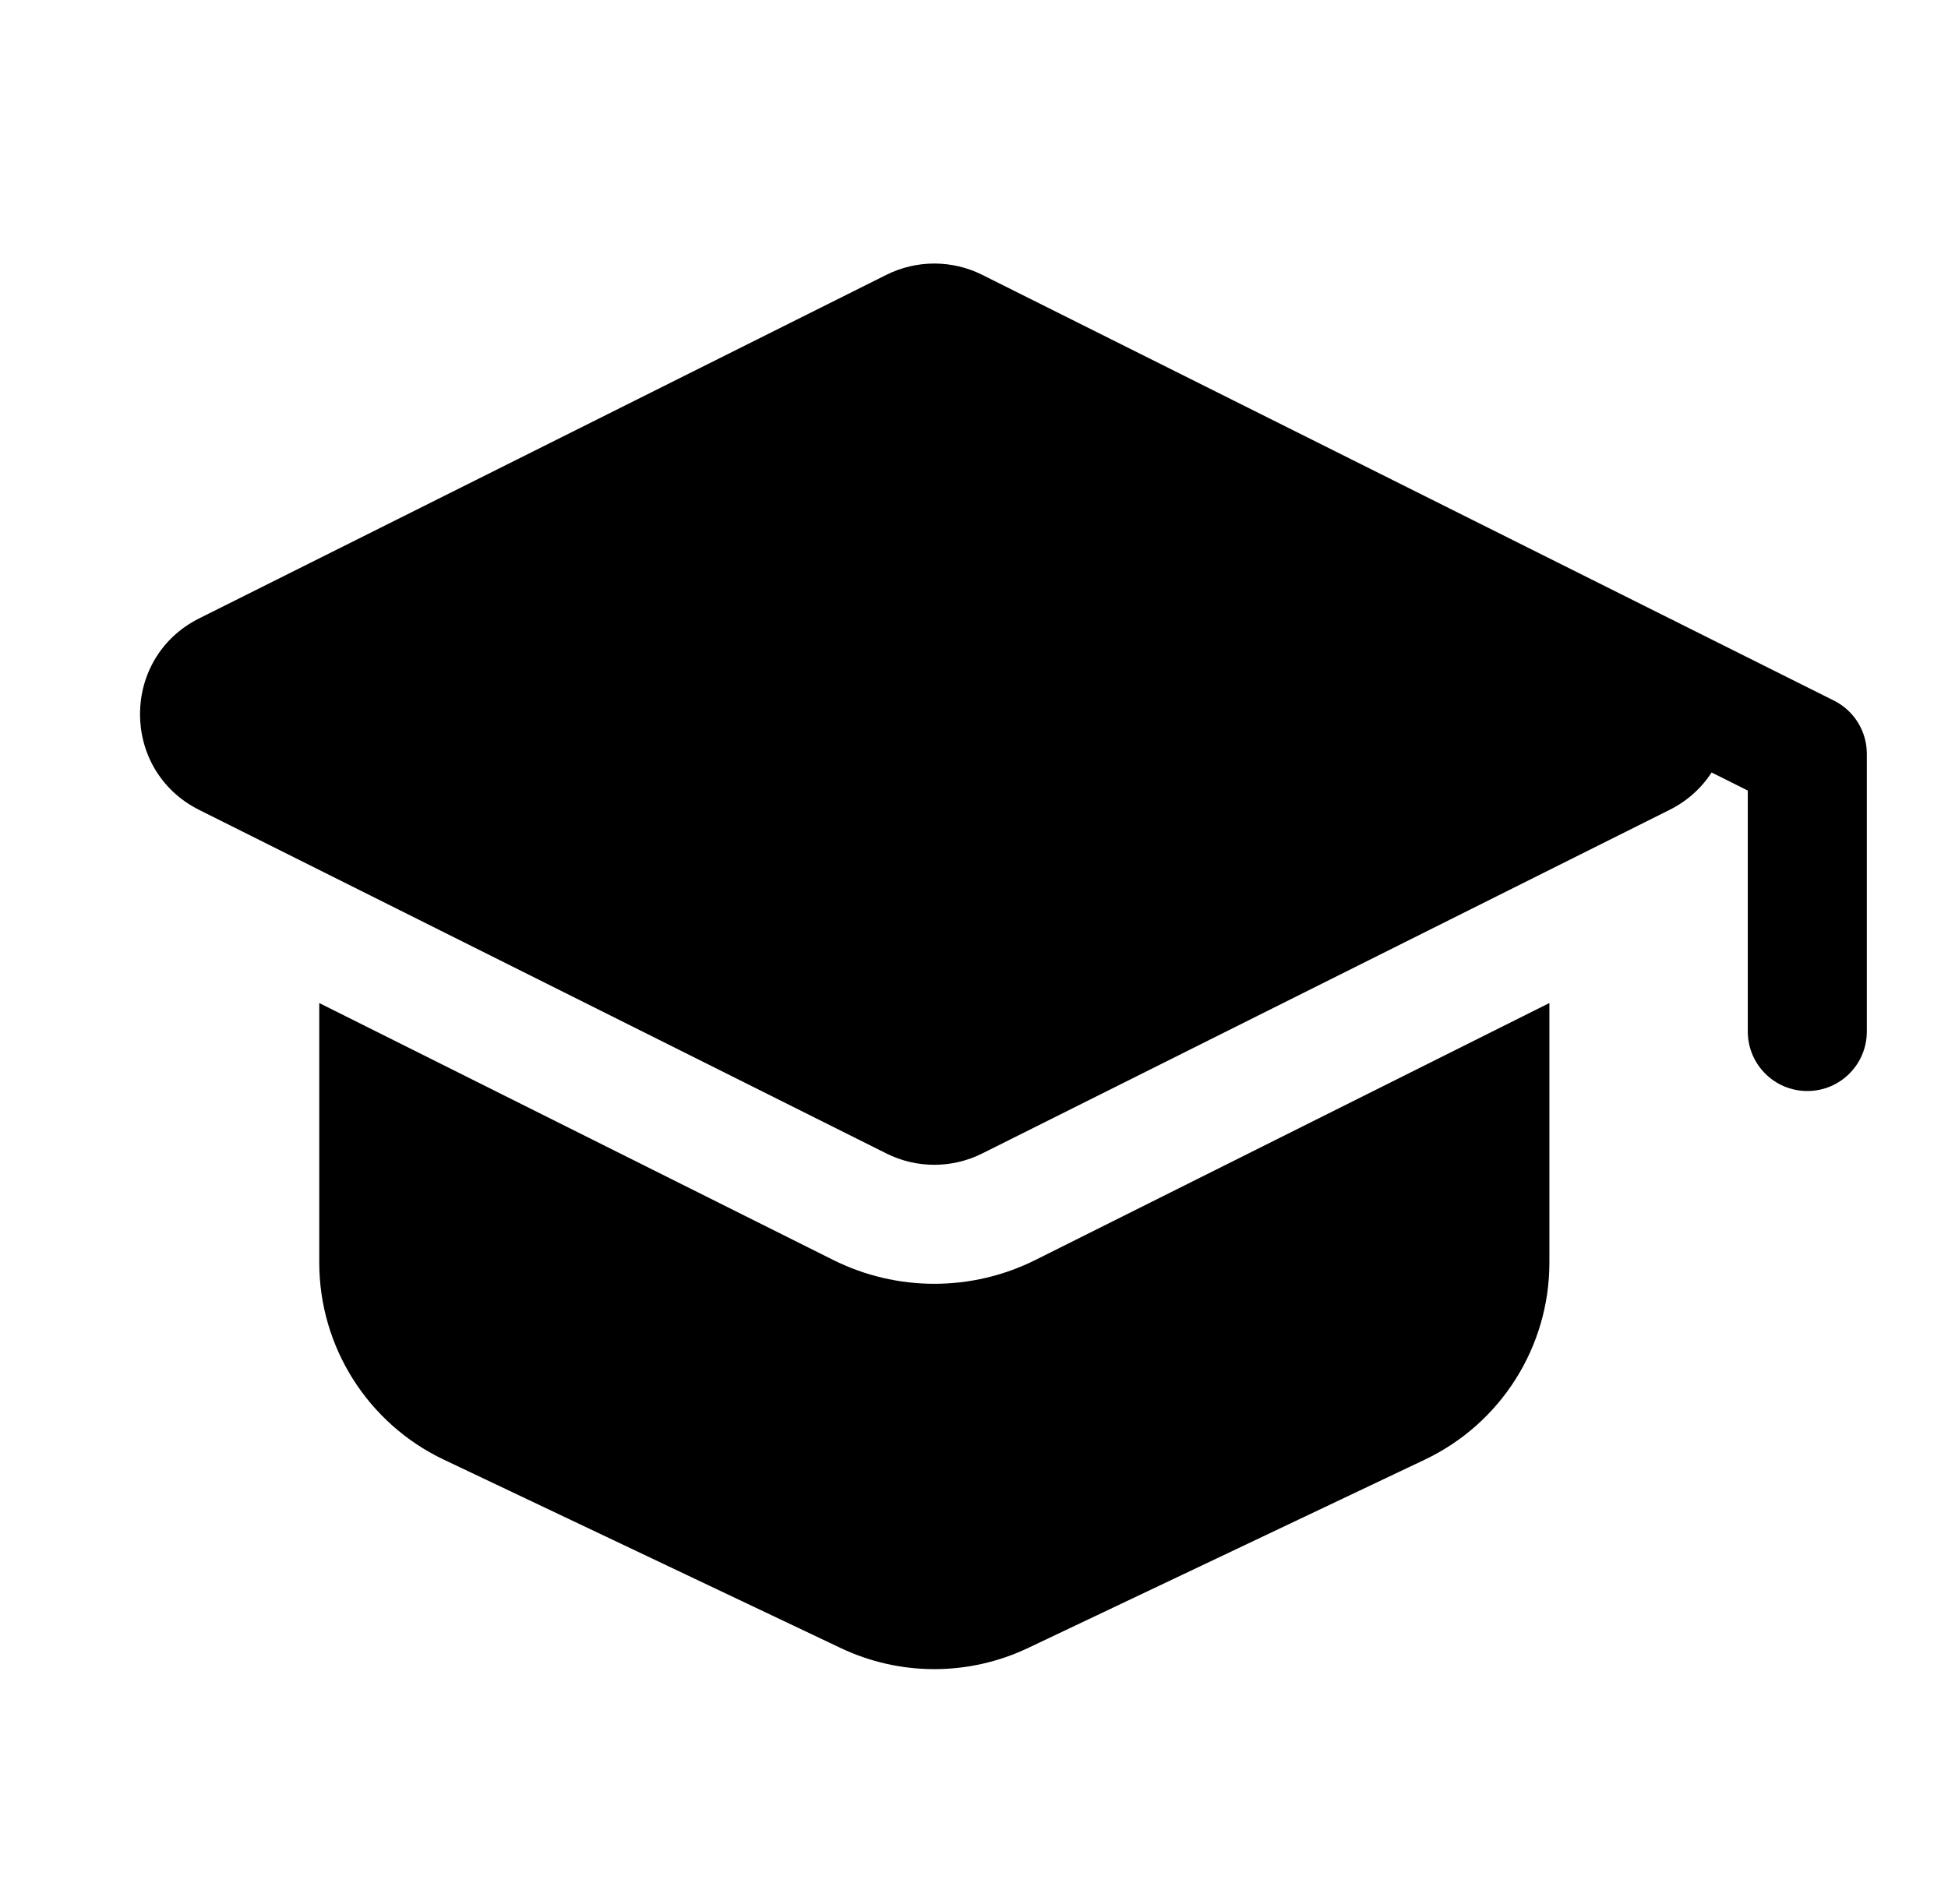 <svg width="45" height="44" viewBox="0 0 45 44" fill="none" xmlns="http://www.w3.org/2000/svg">
<path fill-rule="evenodd" clip-rule="evenodd" d="M7.375 23.175V29.172C7.375 31.119 8.496 32.891 10.254 33.726L19.421 38.078C20.789 38.728 22.377 38.728 23.746 38.078L32.912 33.726C34.671 32.891 35.792 31.119 35.792 29.172V23.175L23.92 29.111C22.449 29.846 20.718 29.846 19.247 29.111L7.375 23.175Z" fill="black"/>
<path fill-rule="evenodd" clip-rule="evenodd" d="M20.476 6.35C21.173 6.002 21.993 6.002 22.69 6.35L38.564 14.287C40.388 15.199 40.388 17.802 38.564 18.714L22.69 26.651C21.993 27 21.173 27 20.476 26.651L4.603 18.714C2.778 17.802 2.778 15.199 4.603 14.287L20.476 6.35Z" fill="black"/>
<path fill-rule="evenodd" clip-rule="evenodd" d="M36.853 14.968C37.193 14.289 38.019 14.014 38.698 14.354L42.365 16.187C42.831 16.42 43.125 16.896 43.125 17.417V23.833C43.125 24.593 42.51 25.208 41.75 25.208C40.99 25.208 40.375 24.593 40.375 23.833V18.266L37.468 16.813C36.789 16.474 36.514 15.648 36.853 14.968Z" fill="black"/>
</svg>
